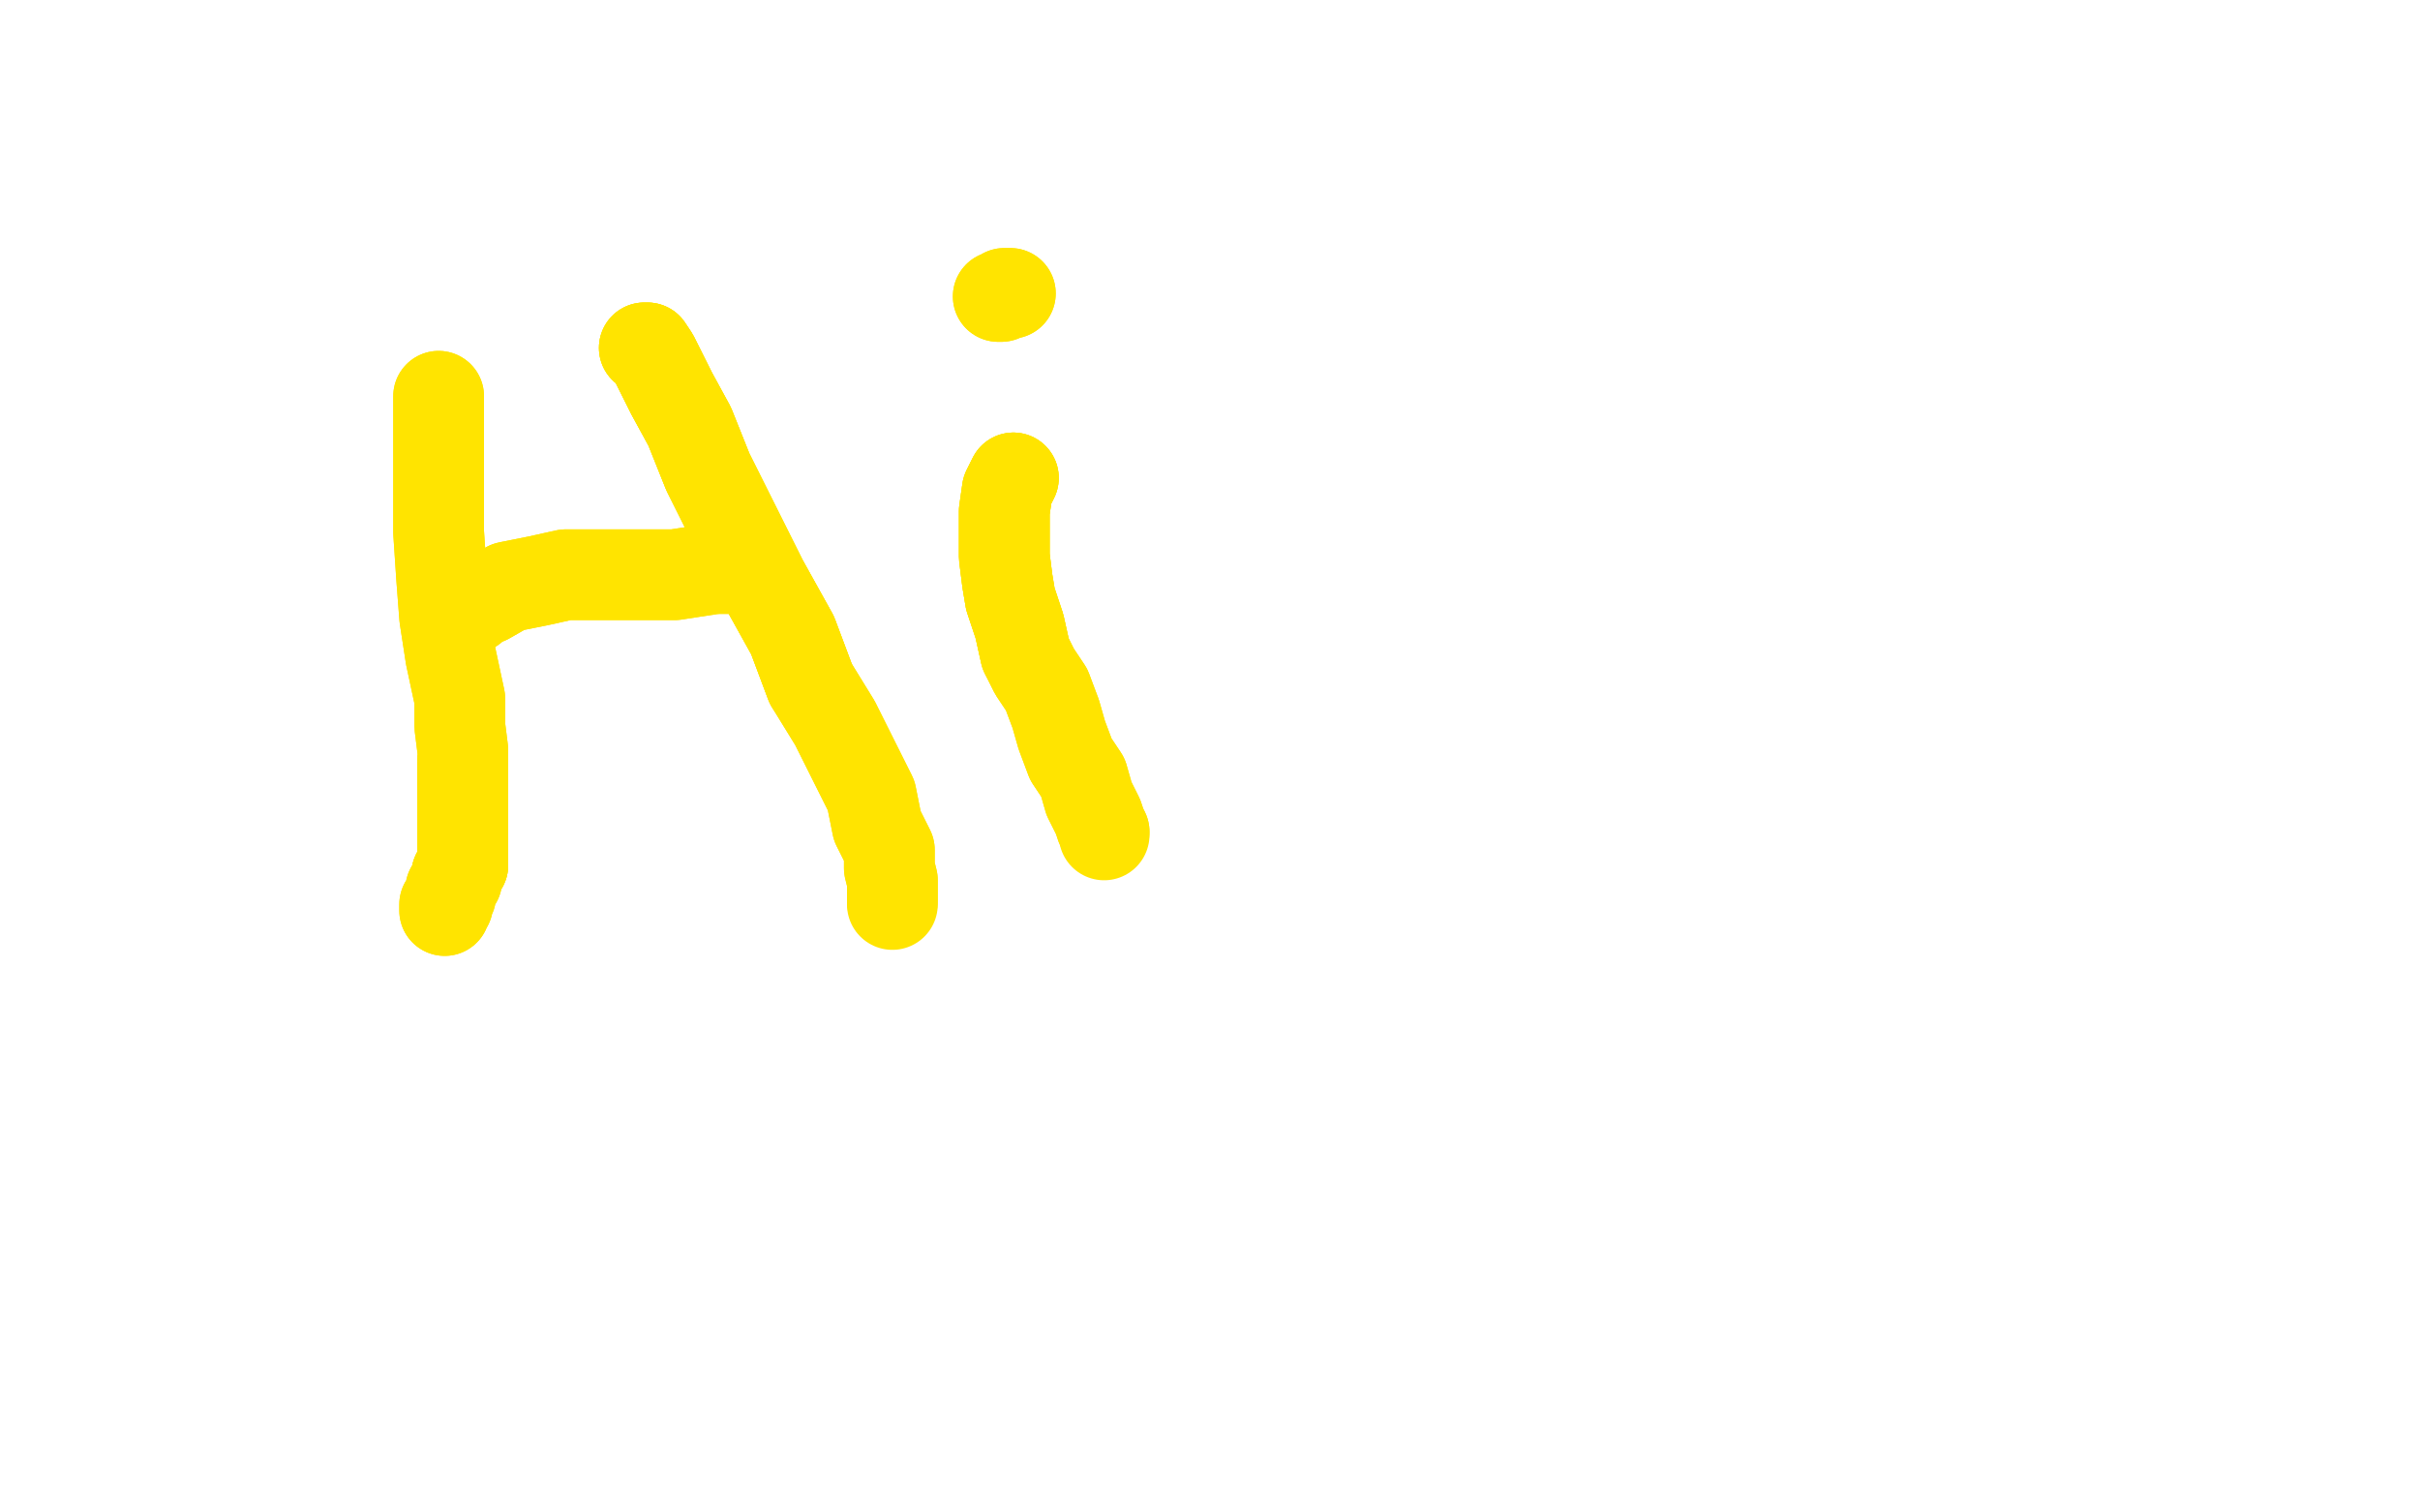 <?xml version="1.0" standalone="no"?>
<!DOCTYPE svg PUBLIC "-//W3C//DTD SVG 1.1//EN"
"http://www.w3.org/Graphics/SVG/1.1/DTD/svg11.dtd">

<svg width="800" height="500" version="1.1" xmlns="http://www.w3.org/2000/svg" xmlns:xlink="http://www.w3.org/1999/xlink" style="stroke-antialiasing: false"><desc>This SVG has been created on https://colorillo.com/</desc><rect x='0' y='0' width='800' height='500' style='fill: rgb(255,255,255); stroke-width:0' /><polyline points="145,131 145,134 145,137 145,144 145,152 145,165 145,176 146,191 147,204 149,217 152,231 152,240 153,248" style="fill: none; stroke: #ffe400; stroke-width: 30; stroke-linejoin: round; stroke-linecap: round; stroke-antialiasing: false; stroke-antialias: 0; opacity: 1.0"/>
<polyline points="145,131 145,134 145,137 145,144 145,152 145,165 145,176 146,191 147,204 149,217 152,231 152,240 153,248 153,252 153,256 153,257 153,258" style="fill: none; stroke: #ffe400; stroke-width: 30; stroke-linejoin: round; stroke-linecap: round; stroke-antialiasing: false; stroke-antialias: 0; opacity: 1.0"/>
<polyline points="156,201 156,200 161,198 168,194 178,192 187,190 199,190 212,190 223,190 236,188" style="fill: none; stroke: #ffe400; stroke-width: 30; stroke-linejoin: round; stroke-linecap: round; stroke-antialiasing: false; stroke-antialias: 0; opacity: 1.0"/>
<polyline points="156,201 156,200 161,198 168,194 178,192 187,190 199,190 212,190 223,190 236,188 244,188" style="fill: none; stroke: #ffe400; stroke-width: 30; stroke-linejoin: round; stroke-linecap: round; stroke-antialiasing: false; stroke-antialias: 0; opacity: 1.0"/>
<polyline points="213,115 214,115 216,118 218,122 222,130 228,141 234,156 242,172 252,192 262,210 268,226" style="fill: none; stroke: #ffe400; stroke-width: 30; stroke-linejoin: round; stroke-linecap: round; stroke-antialiasing: false; stroke-antialias: 0; opacity: 1.0"/>
<polyline points="213,115 214,115 216,118 218,122 222,130 228,141 234,156 242,172 252,192 262,210 268,226 276,239 282,251 288,263 290,273 294,281 294,287 295,291 295,295 295,298" style="fill: none; stroke: #ffe400; stroke-width: 30; stroke-linejoin: round; stroke-linecap: round; stroke-antialiasing: false; stroke-antialias: 0; opacity: 1.0"/>
<polyline points="213,115 214,115 216,118 218,122 222,130 228,141 234,156 242,172 252,192 262,210 268,226 276,239 282,251 288,263 290,273 294,281 294,287 295,291 295,295 295,298 295,299" style="fill: none; stroke: #ffe400; stroke-width: 30; stroke-linejoin: round; stroke-linecap: round; stroke-antialiasing: false; stroke-antialias: 0; opacity: 1.0"/>
<polyline points="335,158 333,162 332,169 332,174 332,180 332,184 333,192 334,198 337,207 339,216" style="fill: none; stroke: #ffe400; stroke-width: 30; stroke-linejoin: round; stroke-linecap: round; stroke-antialiasing: false; stroke-antialias: 0; opacity: 1.0"/>
<polyline points="335,158 333,162 332,169 332,174 332,180 332,184 333,192 334,198 337,207 339,216 342,222 346,228 349,236 351,243 354,251 358,257 360,264 363,270 364,273 365,275" style="fill: none; stroke: #ffe400; stroke-width: 30; stroke-linejoin: round; stroke-linecap: round; stroke-antialiasing: false; stroke-antialias: 0; opacity: 1.0"/>
<polyline points="335,158 333,162 332,169 332,174 332,180 332,184 333,192 334,198 337,207 339,216 342,222 346,228 349,236 351,243 354,251 358,257 360,264 363,270 364,273 365,275 365,276" style="fill: none; stroke: #ffe400; stroke-width: 30; stroke-linejoin: round; stroke-linecap: round; stroke-antialiasing: false; stroke-antialias: 0; opacity: 1.0"/>
<polyline points="334,97 333,97 332,97 331,98 330,98" style="fill: none; stroke: #ffe400; stroke-width: 30; stroke-linejoin: round; stroke-linecap: round; stroke-antialiasing: false; stroke-antialias: 0; opacity: 1.0"/>
<polyline points="334,97 333,97 332,97 331,98 330,98" style="fill: none; stroke: #ffe400; stroke-width: 30; stroke-linejoin: round; stroke-linecap: round; stroke-antialiasing: false; stroke-antialias: 0; opacity: 1.0"/>
<polyline points="153,252 153,253 153,254 153,255 153,256 153,258 153,259 153,260 153,262" style="fill: none; stroke: #ffe400; stroke-width: 30; stroke-linejoin: round; stroke-linecap: round; stroke-antialiasing: false; stroke-antialias: 0; opacity: 1.0"/>
<polyline points="153,252 153,253 153,254 153,255 153,256 153,258 153,259 153,260 153,262 153,264 153,266 153,268 153,269 153,272 153,275 153,278 153,280 153,283 153,286 151,289" style="fill: none; stroke: #ffe400; stroke-width: 30; stroke-linejoin: round; stroke-linecap: round; stroke-antialiasing: false; stroke-antialias: 0; opacity: 1.0"/>
<polyline points="153,252 153,253 153,254 153,255 153,256 153,258 153,259 153,260 153,262 153,264 153,266 153,268 153,269 153,272 153,275 153,278 153,280 153,283 153,286 151,289 151,291 149,294 149,296 148,298 148,299 147,299 147,300 147,301" style="fill: none; stroke: #ffe400; stroke-width: 30; stroke-linejoin: round; stroke-linecap: round; stroke-antialiasing: false; stroke-antialias: 0; opacity: 1.0"/>
<polyline points="153,252 153,253 153,254 153,255 153,256 153,258 153,259 153,260 153,262 153,264 153,266 153,268 153,269 153,272 153,275 153,278 153,280 153,283 153,286 151,289 151,291 149,294 149,296 148,298 148,299 147,299 147,300 147,301" style="fill: none; stroke: #ffe400; stroke-width: 30; stroke-linejoin: round; stroke-linecap: round; stroke-antialiasing: false; stroke-antialias: 0; opacity: 1.0"/>
</svg>
